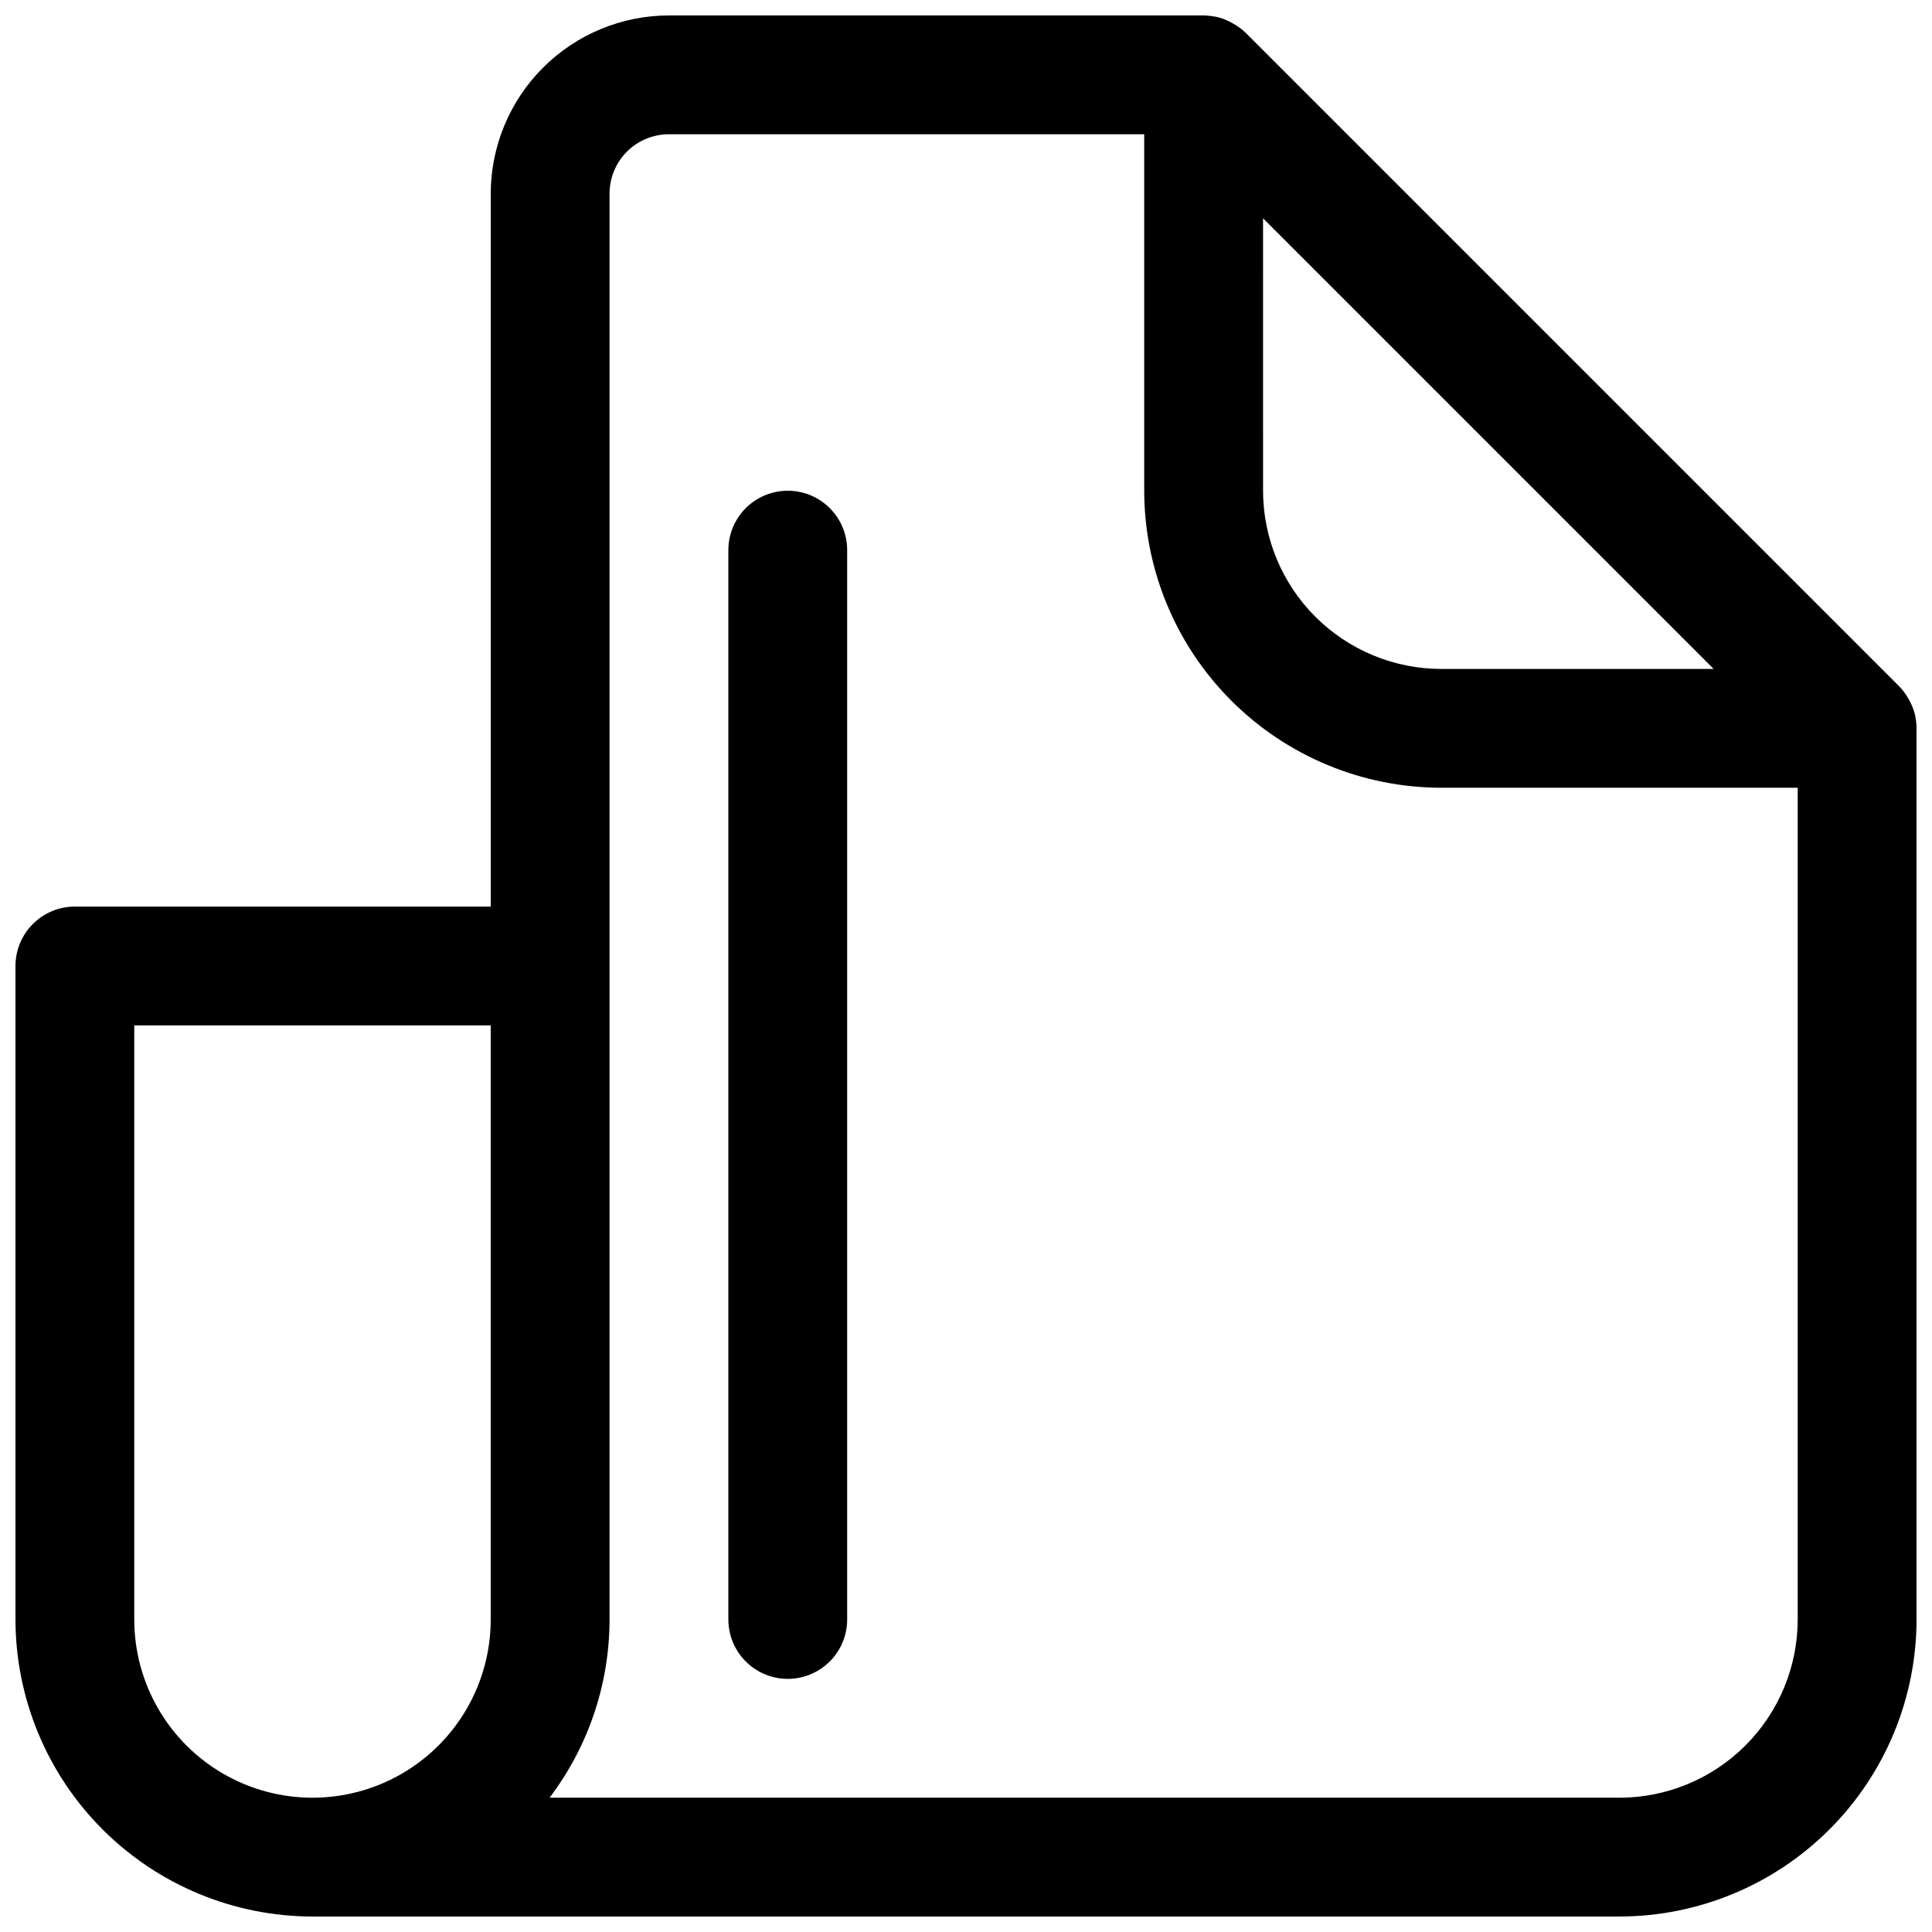 <?xml version="1.0" encoding="UTF-8"?>
<!-- Uploaded to: ICON Repo, www.svgrepo.com, Generator: ICON Repo Mixer Tools -->
<svg width="800px" height="800px" version="1.1" viewBox="144 144 512 512" xmlns="http://www.w3.org/2000/svg">
 <defs>
  <clipPath id="a">
   <path d="m148.09 148.09h503.81v503.81h-503.81z"/>
  </clipPath>
 </defs>
 <g clip-path="url(#a)">
  <path d="m651.61 334.09v-0.172c-0.281-1.34-0.742-2.637-1.371-3.852-0.141-0.285-0.293-0.559-0.457-0.836v0.004c-0.672-1.227-1.504-2.352-2.481-3.356l-173.18-173.18c-1.004-0.965-2.129-1.793-3.344-2.465-0.285-0.164-0.559-0.316-0.852-0.457-1.195-0.625-2.473-1.086-3.793-1.367h-0.211-0.004c-0.965-0.195-1.949-0.301-2.934-0.316h-141.7c-12.523 0.012-24.527 4.992-33.383 13.848-8.855 8.855-13.836 20.863-13.848 33.383v188.93h-110.21c-4.172 0-8.18 1.66-11.133 4.613-2.949 2.953-4.609 6.957-4.609 11.133v173.18c0.023 20.871 8.324 40.879 23.082 55.637 14.758 14.758 34.766 23.059 55.637 23.082h346.37c20.871-0.023 40.879-8.324 55.637-23.082 14.758-14.758 23.059-34.766 23.082-55.637v-236.16c-0.008-0.984-0.105-1.965-0.297-2.93zm-172.89-132.24 119.43 119.43h-72.195c-12.52-0.012-24.527-4.992-33.383-13.848-8.855-8.855-13.836-20.859-13.848-33.383zm-299.14 371.33v-157.44h94.465v157.44c0 16.875-9.004 32.465-23.617 40.902-14.613 8.438-32.617 8.438-47.23 0s-23.617-24.027-23.617-40.902zm393.6 47.23h-283.54c10.305-13.59 15.887-30.176 15.895-47.23v-377.86c0-4.176 1.656-8.18 4.609-11.133 2.953-2.949 6.957-4.609 11.133-4.609h125.95v94.465c0.023 20.871 8.324 40.879 23.082 55.637 14.758 14.758 34.766 23.059 55.637 23.082h94.465v220.42c-0.012 12.523-4.992 24.527-13.848 33.383-8.855 8.855-20.859 13.836-33.383 13.848zm-204.67-330.62v283.39c0 5.625-3.004 10.82-7.875 13.633-4.871 2.812-10.871 2.812-15.742 0-4.871-2.812-7.871-8.008-7.871-13.633v-283.39c0-5.625 3-10.82 7.871-13.633 4.871-2.812 10.871-2.812 15.742 0 4.871 2.812 7.875 8.008 7.875 13.633z"/>
 </g>
</svg>